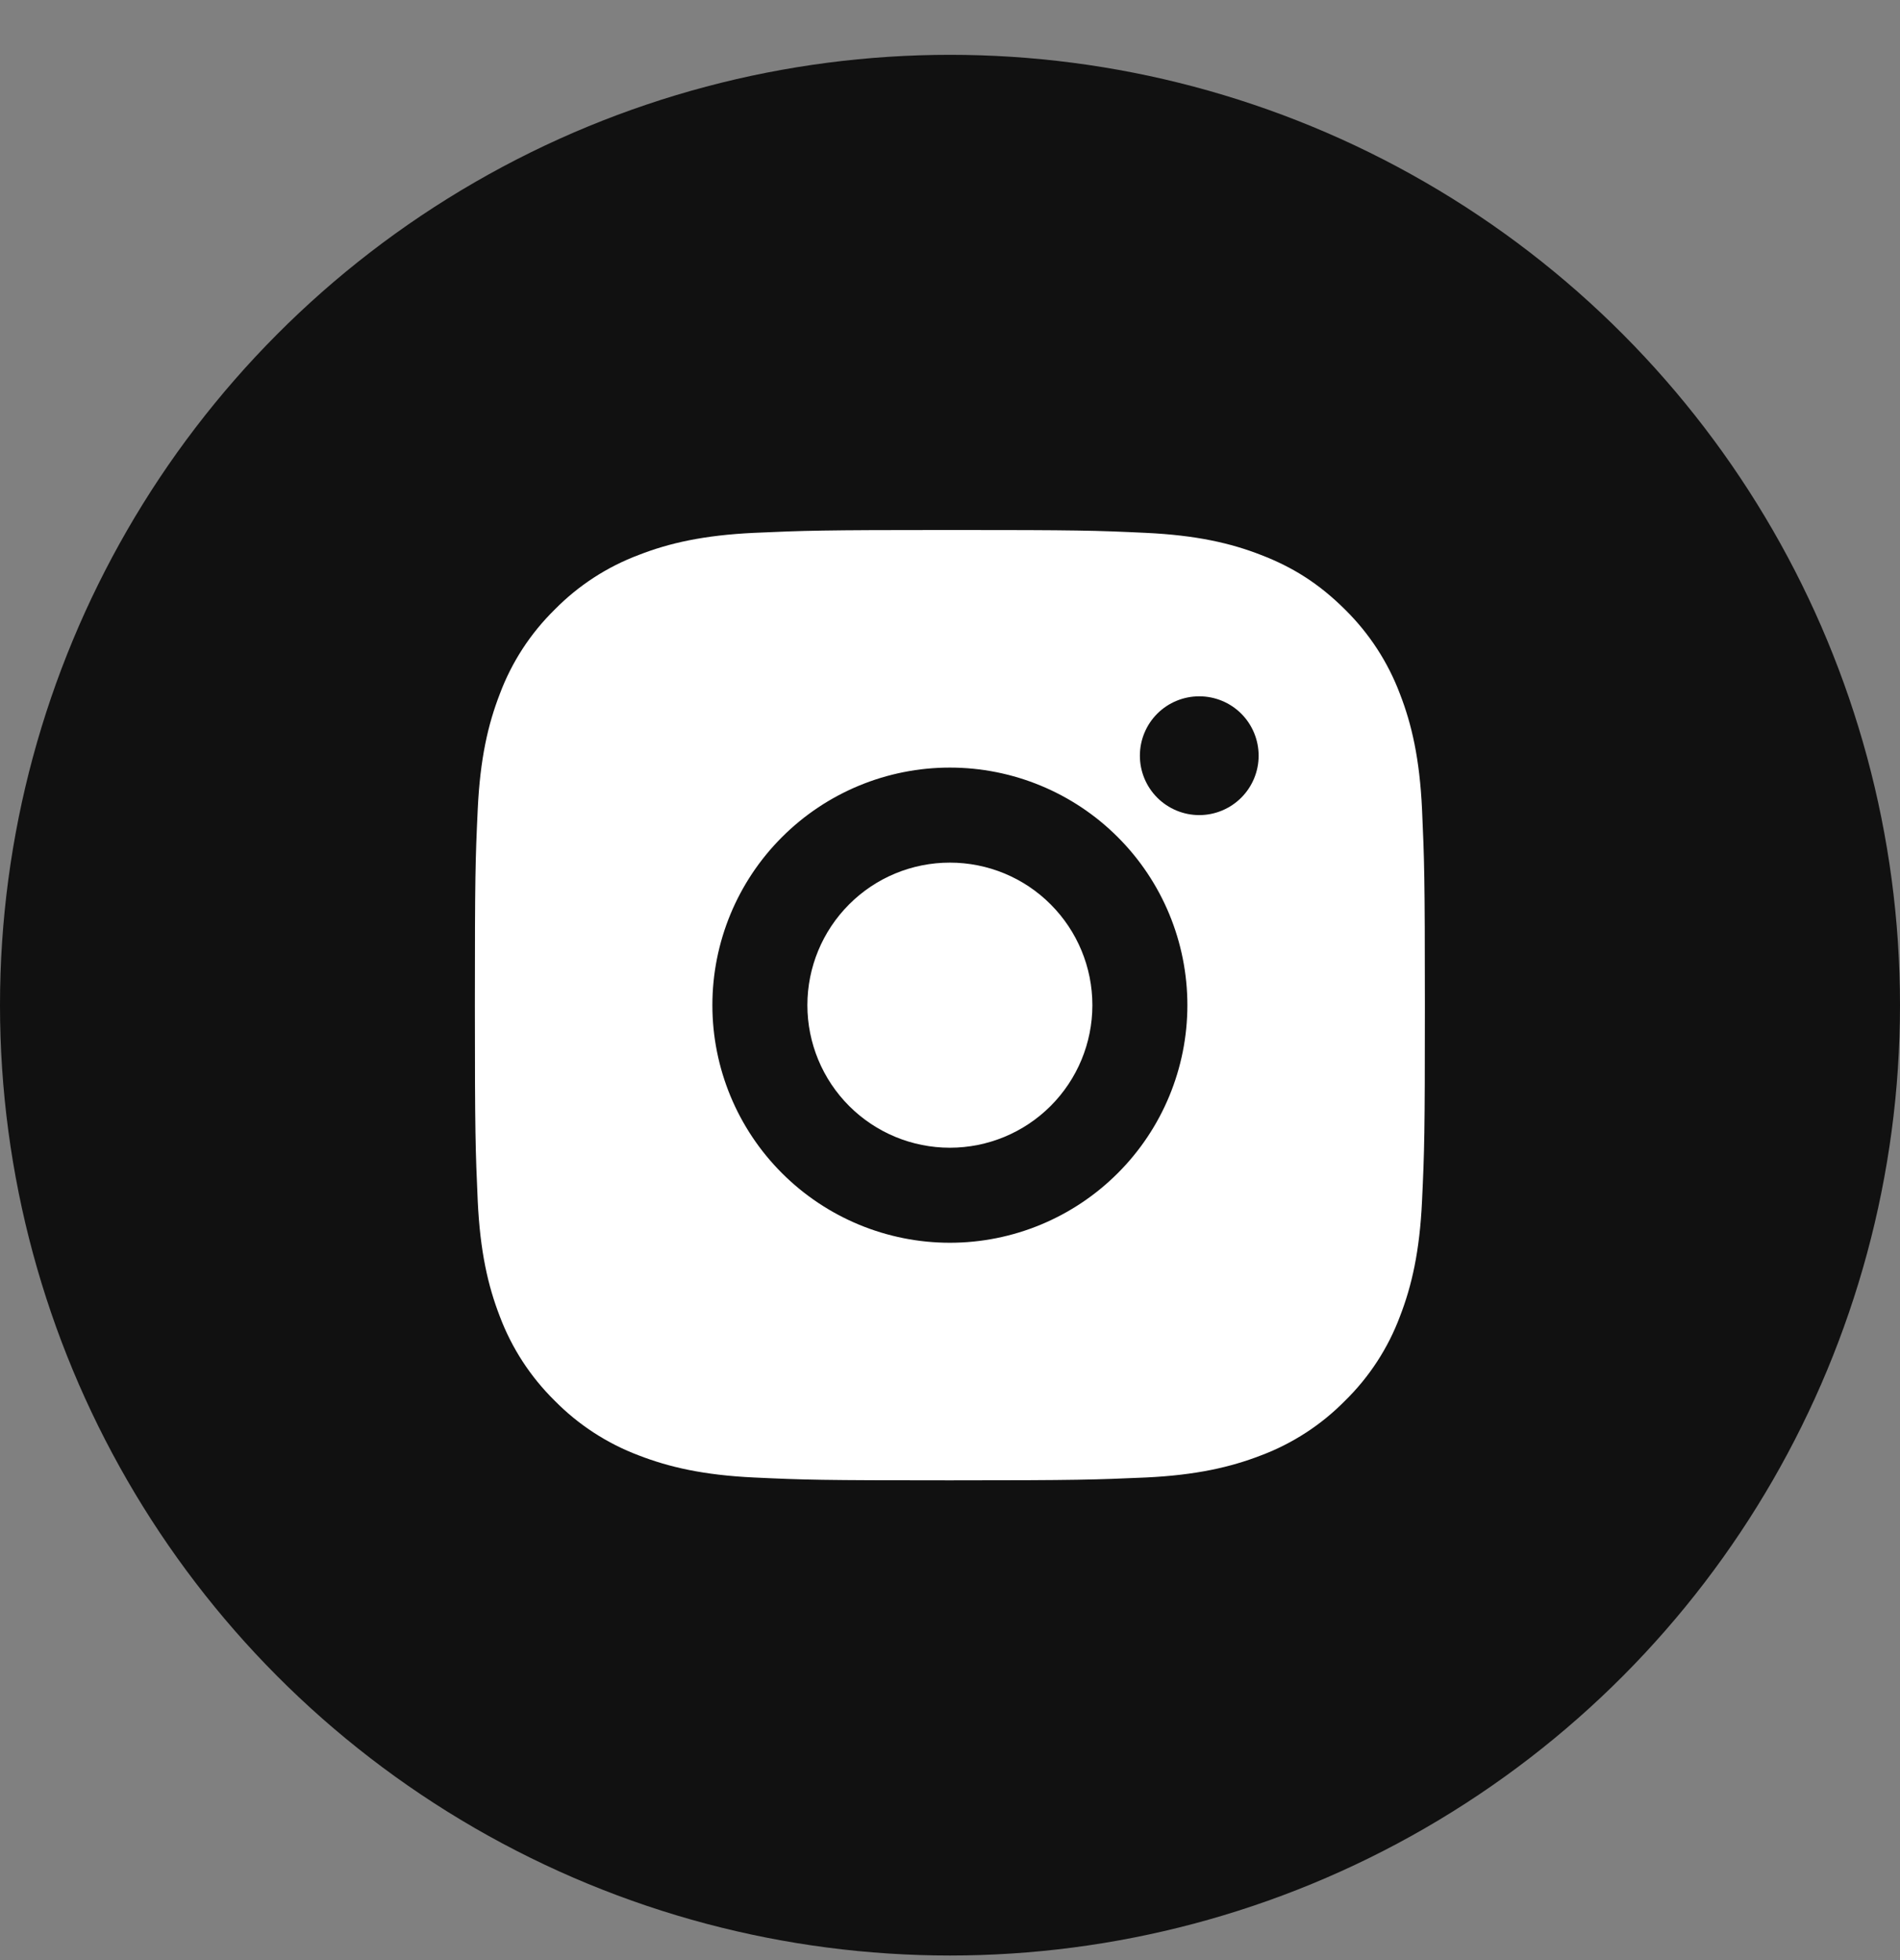 <svg width="32" height="33" viewBox="0 0 32 33" fill="none" xmlns="http://www.w3.org/2000/svg">
<rect x="0" y="0" width="32" height="33" fill="#808080" stroke="none"/>
<circle cx="16" cy="16.923" r="16" fill="#111111"/>
<rect width="19.2" height="19.2" transform="translate(6.398 7.323)" fill="#111111"/>
<path d="M15.998 8.923C18.172 8.923 18.443 8.931 19.296 8.971C20.148 9.011 20.728 9.144 21.238 9.343C21.766 9.546 22.211 9.821 22.656 10.265C23.062 10.665 23.377 11.149 23.578 11.683C23.776 12.192 23.91 12.773 23.95 13.625C23.988 14.478 23.998 14.749 23.998 16.923C23.998 19.096 23.99 19.367 23.95 20.22C23.91 21.072 23.776 21.652 23.578 22.163C23.378 22.697 23.063 23.181 22.656 23.58C22.256 23.987 21.772 24.302 21.238 24.503C20.728 24.7 20.148 24.835 19.296 24.875C18.443 24.912 18.172 24.923 15.998 24.923C13.824 24.923 13.553 24.915 12.7 24.875C11.848 24.835 11.268 24.7 10.758 24.503C10.224 24.302 9.74 23.987 9.34 23.58C8.934 23.18 8.619 22.697 8.418 22.163C8.22 21.653 8.086 21.072 8.046 20.22C8.008 19.367 7.998 19.096 7.998 16.923C7.998 14.749 8.006 14.478 8.046 13.625C8.086 12.772 8.22 12.193 8.418 11.683C8.618 11.148 8.933 10.665 9.34 10.265C9.74 9.858 10.224 9.543 10.758 9.343C11.268 9.144 11.848 9.011 12.7 8.971C13.553 8.933 13.824 8.923 15.998 8.923ZM15.998 12.923C14.937 12.923 13.92 13.344 13.17 14.094C12.419 14.844 11.998 15.862 11.998 16.923C11.998 17.983 12.419 19.001 13.17 19.751C13.92 20.501 14.937 20.923 15.998 20.923C17.059 20.923 18.076 20.501 18.826 19.751C19.577 19.001 19.998 17.983 19.998 16.923C19.998 15.862 19.577 14.844 18.826 14.094C18.076 13.344 17.059 12.923 15.998 12.923ZM21.198 12.723C21.198 12.457 21.093 12.203 20.905 12.015C20.718 11.828 20.463 11.723 20.198 11.723C19.933 11.723 19.678 11.828 19.491 12.015C19.303 12.203 19.198 12.457 19.198 12.723C19.198 12.988 19.303 13.242 19.491 13.43C19.678 13.617 19.933 13.723 20.198 13.723C20.463 13.723 20.718 13.617 20.905 13.43C21.093 13.242 21.198 12.988 21.198 12.723ZM15.998 14.523C16.635 14.523 17.245 14.775 17.695 15.226C18.145 15.676 18.398 16.286 18.398 16.923C18.398 17.559 18.145 18.17 17.695 18.62C17.245 19.07 16.635 19.323 15.998 19.323C15.361 19.323 14.751 19.07 14.301 18.62C13.851 18.17 13.598 17.559 13.598 16.923C13.598 16.286 13.851 15.676 14.301 15.226C14.751 14.775 15.361 14.523 15.998 14.523Z" fill="white"/>
</svg>
